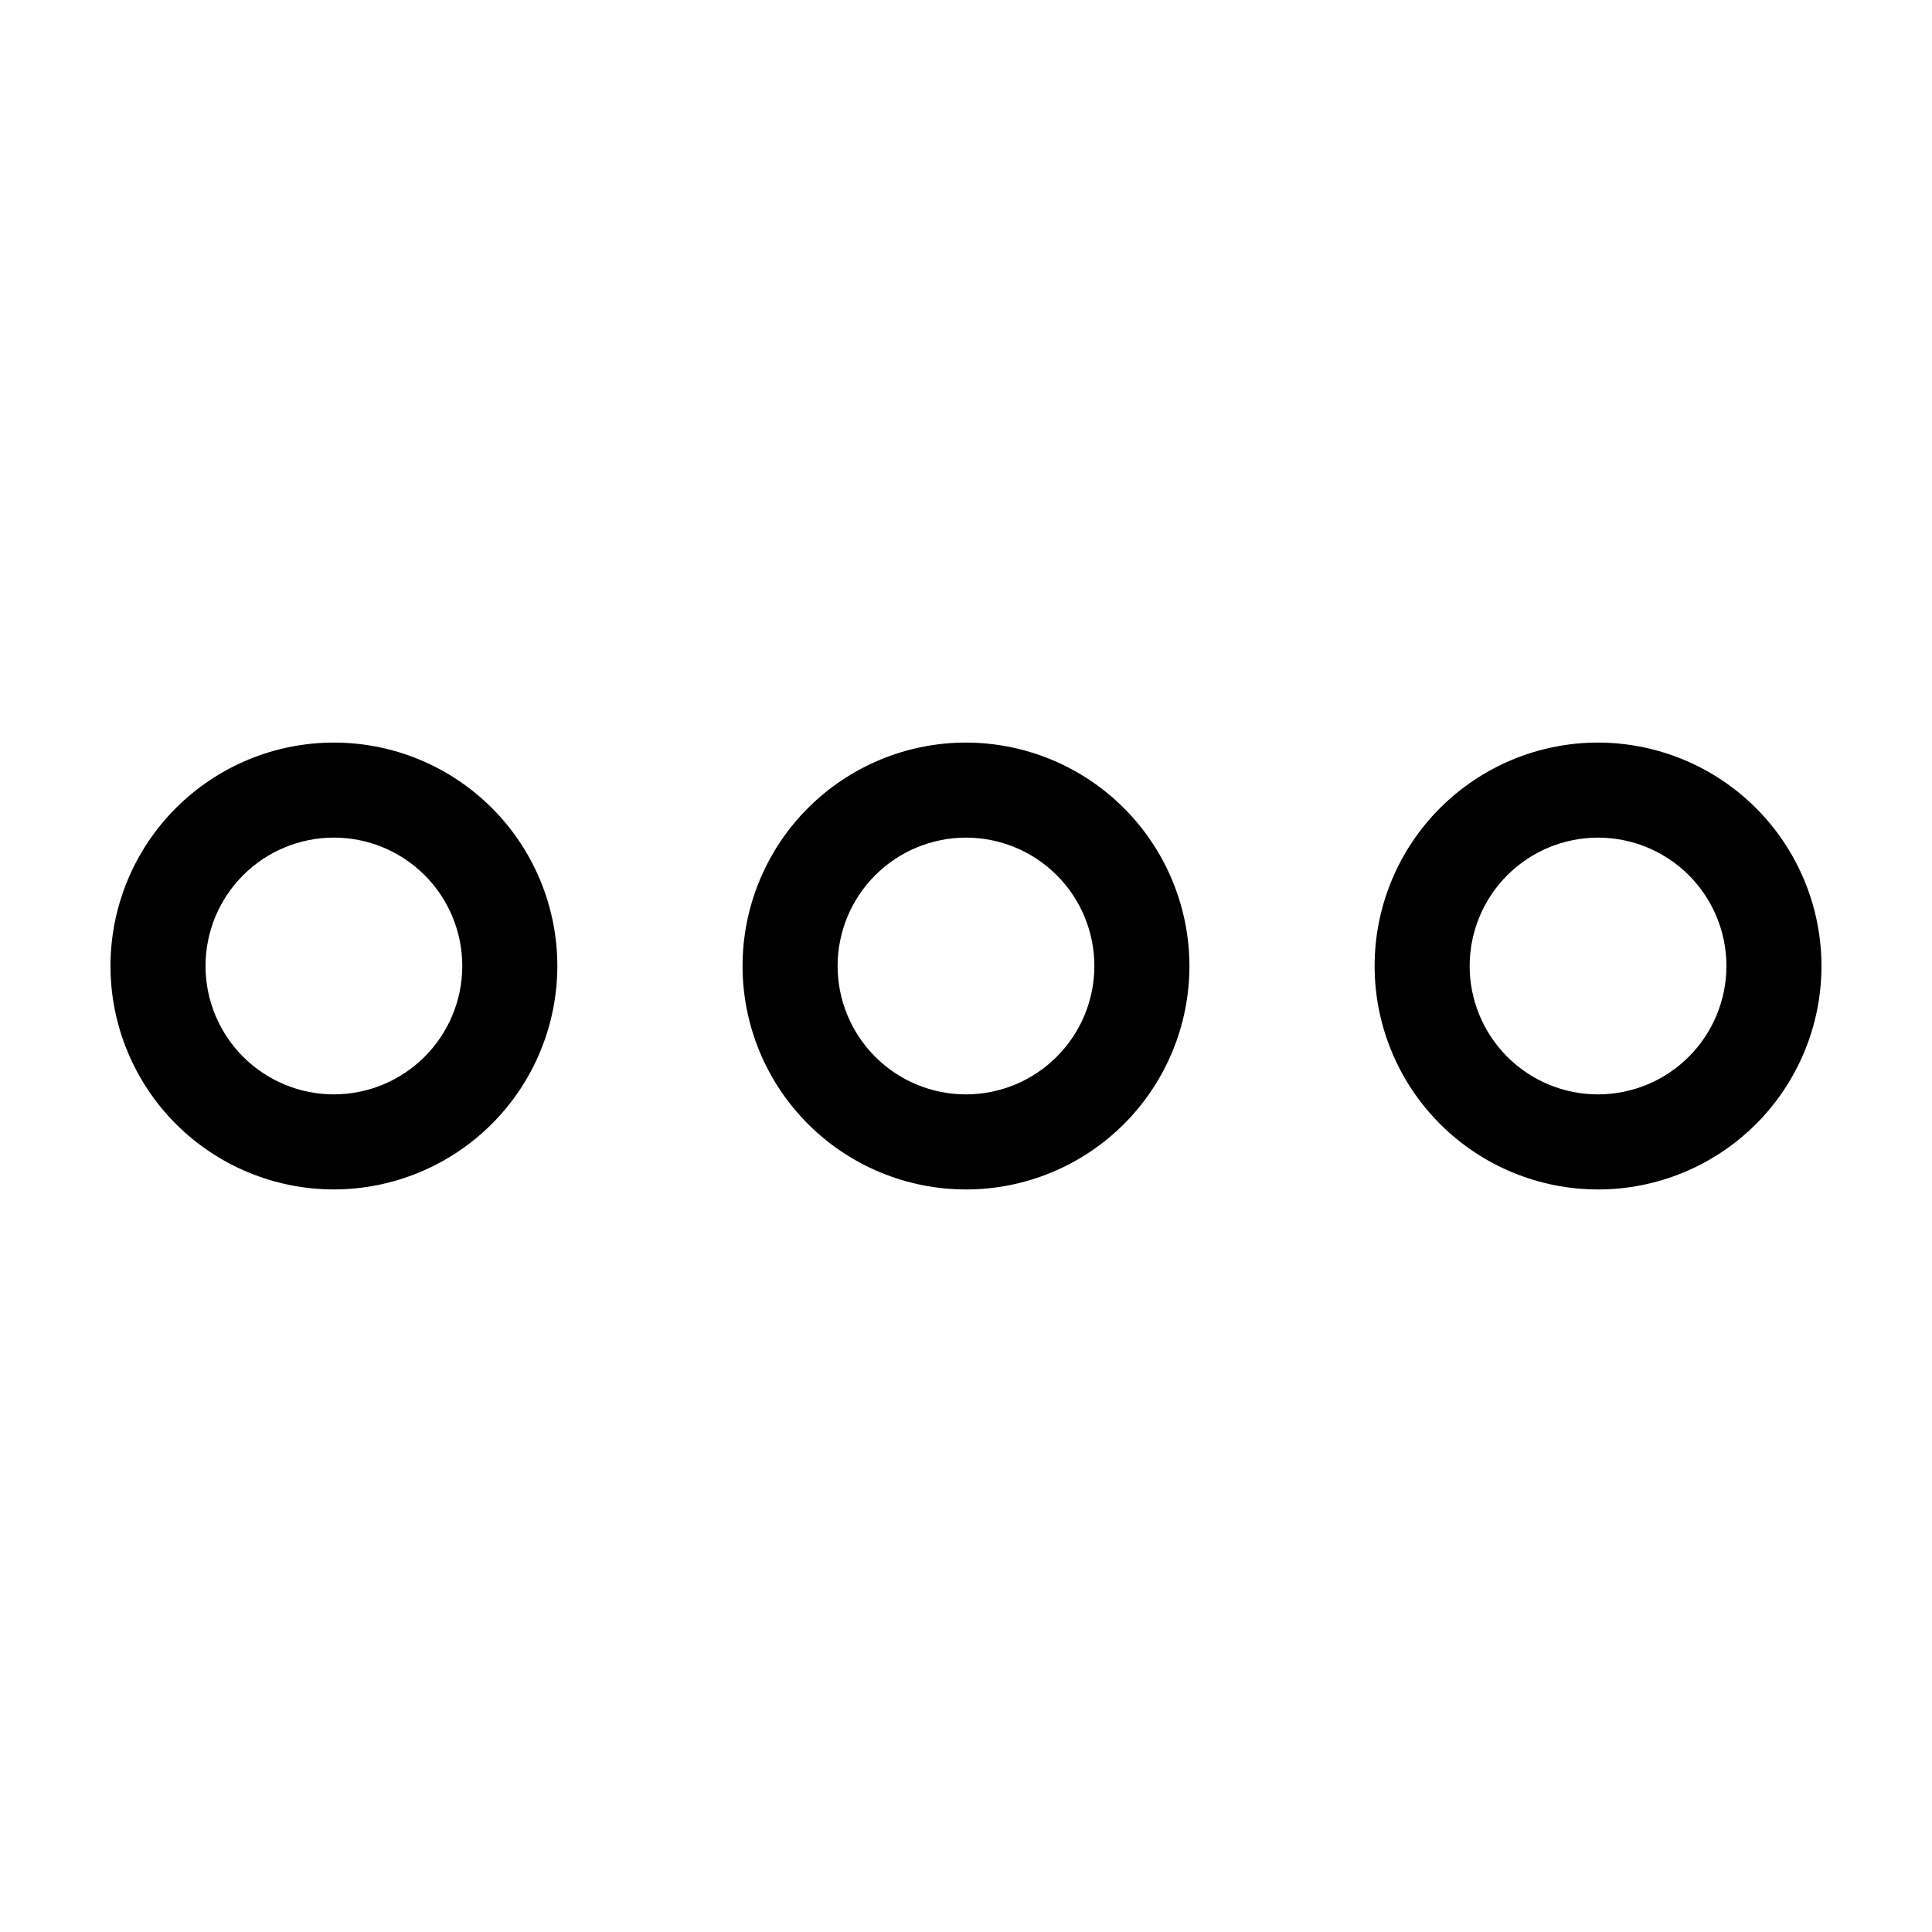 <?xml version="1.0" encoding="UTF-8"?>
<!-- Uploaded to: ICON Repo, www.svgrepo.com, Generator: ICON Repo Mixer Tools -->
<svg fill="#000000" width="800px" height="800px" version="1.1" viewBox="144 144 512 512" xmlns="http://www.w3.org/2000/svg">
 <g>
  <path d="m400 340.79c-15.707 0-30.766 6.238-41.871 17.344-11.105 11.105-17.344 26.164-17.344 41.871 0 15.703 6.238 30.762 17.344 41.867 11.105 11.105 26.164 17.344 41.871 17.344 15.703 0 30.762-6.238 41.867-17.344 11.105-11.105 17.344-26.164 17.344-41.867-0.02-15.699-6.262-30.75-17.363-41.852-11.102-11.102-26.152-17.344-41.848-17.363zm0 93.234c-9.023 0-17.68-3.582-24.059-9.965-6.379-6.379-9.965-15.031-9.965-24.055s3.586-17.68 9.965-24.059 15.035-9.965 24.059-9.965 17.676 3.586 24.055 9.965c6.383 6.379 9.965 15.035 9.965 24.059-0.008 9.02-3.598 17.668-9.977 24.043-6.375 6.379-15.023 9.969-24.043 9.977z"/>
  <path d="m567.5 340.79c-15.703 0-30.766 6.238-41.867 17.344-11.105 11.105-17.344 26.164-17.344 41.871 0 15.703 6.238 30.762 17.344 41.867 11.102 11.105 26.164 17.344 41.867 17.344s30.766-6.238 41.871-17.344c11.102-11.105 17.34-26.164 17.34-41.867-0.016-15.699-6.258-30.75-17.359-41.852-11.102-11.102-26.152-17.344-41.852-17.363zm0 93.234c-9.023 0-17.676-3.582-24.059-9.965-6.379-6.379-9.965-15.031-9.965-24.055s3.586-17.68 9.965-24.059c6.383-6.379 15.035-9.965 24.059-9.965s17.676 3.586 24.059 9.965c6.379 6.379 9.965 15.035 9.965 24.059-0.012 9.02-3.598 17.668-9.977 24.043-6.379 6.379-15.027 9.969-24.047 9.977z"/>
  <path d="m291.7 400c0-15.703-6.238-30.766-17.344-41.867-11.105-11.105-26.164-17.344-41.867-17.34-15.703 0-30.766 6.238-41.867 17.344-11.105 11.102-17.34 26.164-17.34 41.867s6.238 30.762 17.344 41.867c11.105 11.102 26.164 17.34 41.867 17.34 15.699-0.02 30.75-6.262 41.848-17.363 11.102-11.102 17.344-26.152 17.359-41.848zm-59.207 34.023v-0.004c-9.023 0.004-17.676-3.582-24.059-9.961s-9.969-15.035-9.969-24.059 3.586-17.676 9.965-24.059c6.379-6.379 15.031-9.965 24.055-9.965 9.023 0 17.68 3.582 24.059 9.965 6.383 6.379 9.965 15.035 9.965 24.059-0.008 9.02-3.594 17.664-9.973 24.043-6.375 6.379-15.023 9.965-24.043 9.977z"/>
 </g>
</svg>